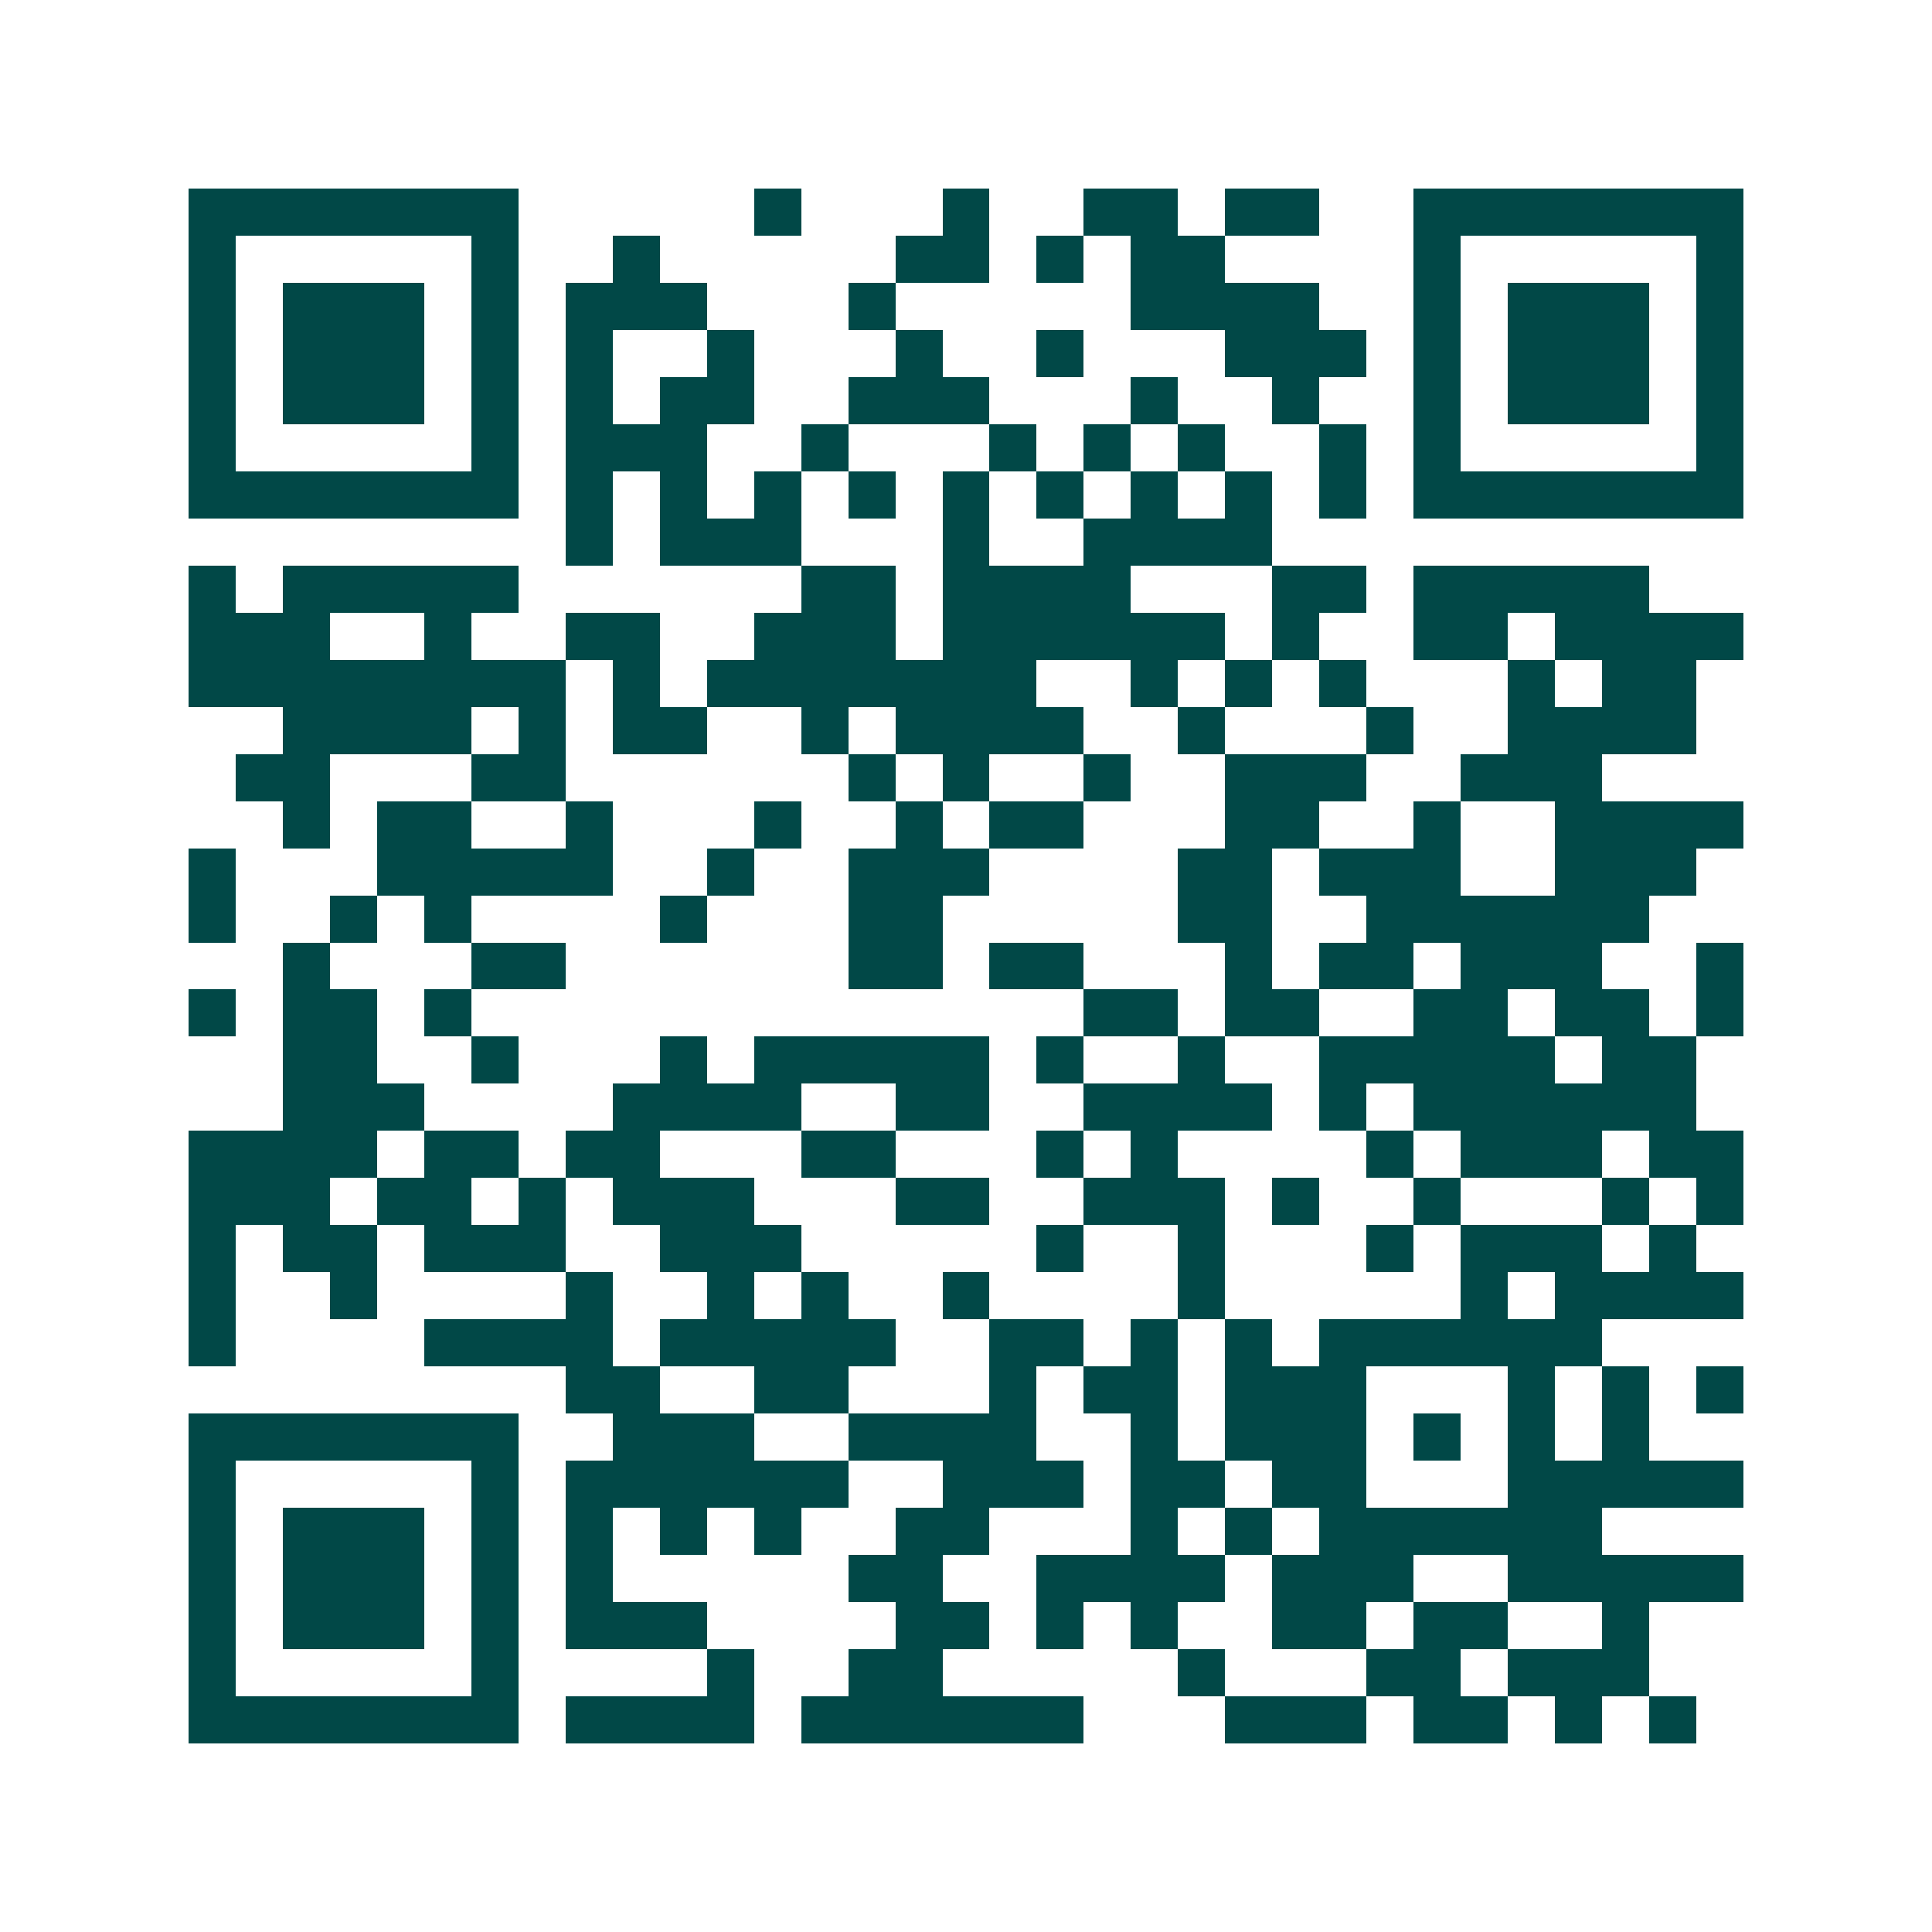 <svg xmlns="http://www.w3.org/2000/svg" width="200" height="200" viewBox="0 0 41 41" shape-rendering="crispEdges"><path fill="#ffffff" d="M0 0h41v41H0z"/><path stroke="#014847" d="M4 4.5h7m5 0h1m3 0h1m2 0h2m1 0h2m2 0h7M4 5.5h1m5 0h1m2 0h1m5 0h2m1 0h1m1 0h2m4 0h1m5 0h1M4 6.5h1m1 0h3m1 0h1m1 0h3m3 0h1m5 0h4m2 0h1m1 0h3m1 0h1M4 7.5h1m1 0h3m1 0h1m1 0h1m2 0h1m3 0h1m2 0h1m3 0h3m1 0h1m1 0h3m1 0h1M4 8.5h1m1 0h3m1 0h1m1 0h1m1 0h2m2 0h3m3 0h1m2 0h1m2 0h1m1 0h3m1 0h1M4 9.5h1m5 0h1m1 0h3m2 0h1m3 0h1m1 0h1m1 0h1m2 0h1m1 0h1m5 0h1M4 10.5h7m1 0h1m1 0h1m1 0h1m1 0h1m1 0h1m1 0h1m1 0h1m1 0h1m1 0h1m1 0h7M12 11.5h1m1 0h3m3 0h1m2 0h4M4 12.5h1m1 0h5m6 0h2m1 0h4m3 0h2m1 0h5M4 13.5h3m2 0h1m2 0h2m2 0h3m1 0h6m1 0h1m2 0h2m1 0h4M4 14.5h8m1 0h1m1 0h7m2 0h1m1 0h1m1 0h1m3 0h1m1 0h2M6 15.5h4m1 0h1m1 0h2m2 0h1m1 0h4m2 0h1m3 0h1m2 0h4M5 16.5h2m3 0h2m6 0h1m1 0h1m2 0h1m2 0h3m2 0h3M6 17.5h1m1 0h2m2 0h1m3 0h1m2 0h1m1 0h2m3 0h2m2 0h1m2 0h4M4 18.5h1m3 0h5m2 0h1m2 0h3m4 0h2m1 0h3m2 0h3M4 19.5h1m2 0h1m1 0h1m4 0h1m3 0h2m5 0h2m2 0h6M6 20.5h1m3 0h2m6 0h2m1 0h2m3 0h1m1 0h2m1 0h3m2 0h1M4 21.5h1m1 0h2m1 0h1m13 0h2m1 0h2m2 0h2m1 0h2m1 0h1M6 22.5h2m2 0h1m3 0h1m1 0h5m1 0h1m2 0h1m2 0h5m1 0h2M6 23.5h3m4 0h4m2 0h2m2 0h4m1 0h1m1 0h6M4 24.5h4m1 0h2m1 0h2m3 0h2m3 0h1m1 0h1m4 0h1m1 0h3m1 0h2M4 25.5h3m1 0h2m1 0h1m1 0h3m3 0h2m2 0h3m1 0h1m2 0h1m3 0h1m1 0h1M4 26.5h1m1 0h2m1 0h3m2 0h3m5 0h1m2 0h1m3 0h1m1 0h3m1 0h1M4 27.5h1m2 0h1m4 0h1m2 0h1m1 0h1m2 0h1m4 0h1m5 0h1m1 0h4M4 28.5h1m4 0h4m1 0h5m2 0h2m1 0h1m1 0h1m1 0h6M12 29.5h2m2 0h2m3 0h1m1 0h2m1 0h3m3 0h1m1 0h1m1 0h1M4 30.5h7m2 0h3m2 0h4m2 0h1m1 0h3m1 0h1m1 0h1m1 0h1M4 31.5h1m5 0h1m1 0h6m2 0h3m1 0h2m1 0h2m3 0h5M4 32.5h1m1 0h3m1 0h1m1 0h1m1 0h1m1 0h1m2 0h2m3 0h1m1 0h1m1 0h6M4 33.5h1m1 0h3m1 0h1m1 0h1m5 0h2m2 0h4m1 0h3m2 0h5M4 34.5h1m1 0h3m1 0h1m1 0h3m4 0h2m1 0h1m1 0h1m2 0h2m1 0h2m2 0h1M4 35.5h1m5 0h1m4 0h1m2 0h2m5 0h1m3 0h2m1 0h3M4 36.5h7m1 0h4m1 0h6m3 0h3m1 0h2m1 0h1m1 0h1"/></svg>
